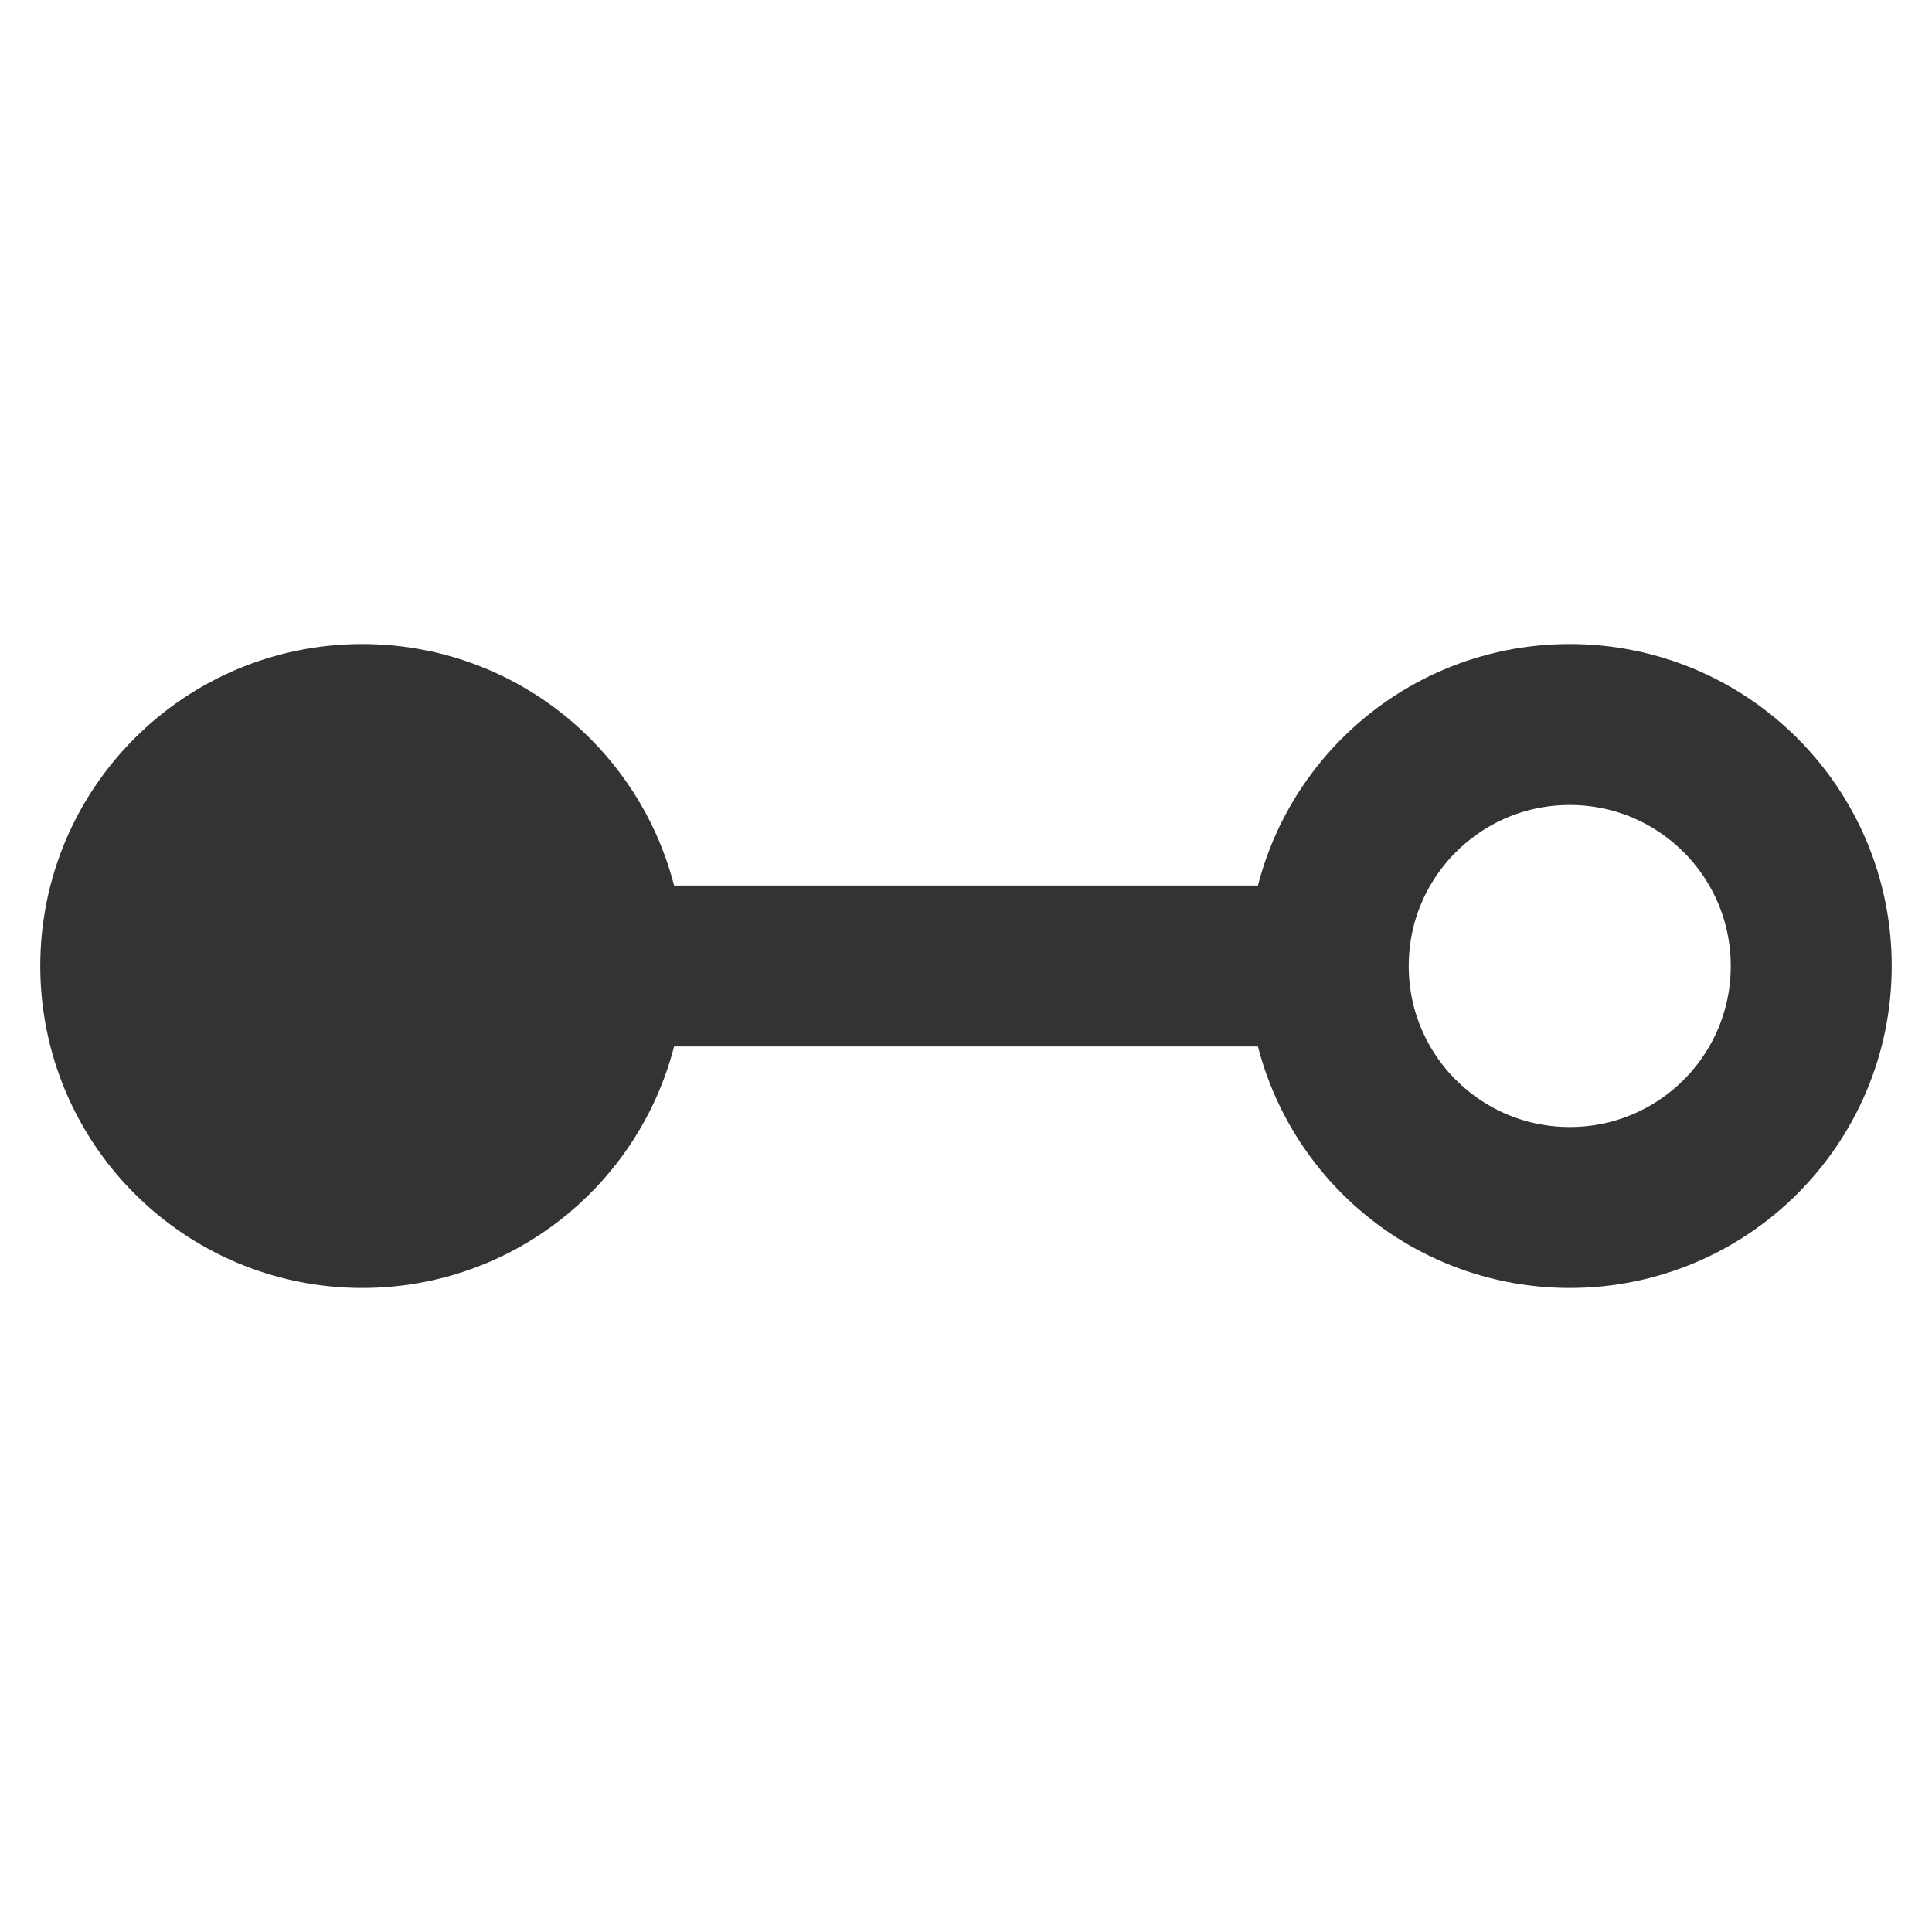<svg width="16" height="16" viewBox="0 0 16 16" fill="none" xmlns="http://www.w3.org/2000/svg">
<g clip-path="url(#clip0)">
<path d="M5 8C5 6.895 4.105 6 3 6C1.895 6 1 6.895 1 8C1 9.105 1.895 10 3 10C4.105 10 5 9.105 5 8Z" fill="#333333" stroke="#333333" stroke-width="1.333" stroke-linejoin="round"/>
<path d="M15 8C15 6.895 14.105 6 13 6C11.895 6 11 6.895 11 8C11 9.105 11.895 10 13 10C14.105 10 15 9.105 15 8Z" stroke="#333333" stroke-width="1.333" stroke-linejoin="round"/>
<path d="M4.5 8L11 8" stroke="#333333" stroke-width="1.333" stroke-linejoin="round"/>
</g>
<defs>
<clipPath id="clip0">
<rect width="16" height="16" fill="white" transform="translate(0 16) rotate(-90)"/>
</clipPath>
</defs>
</svg>
